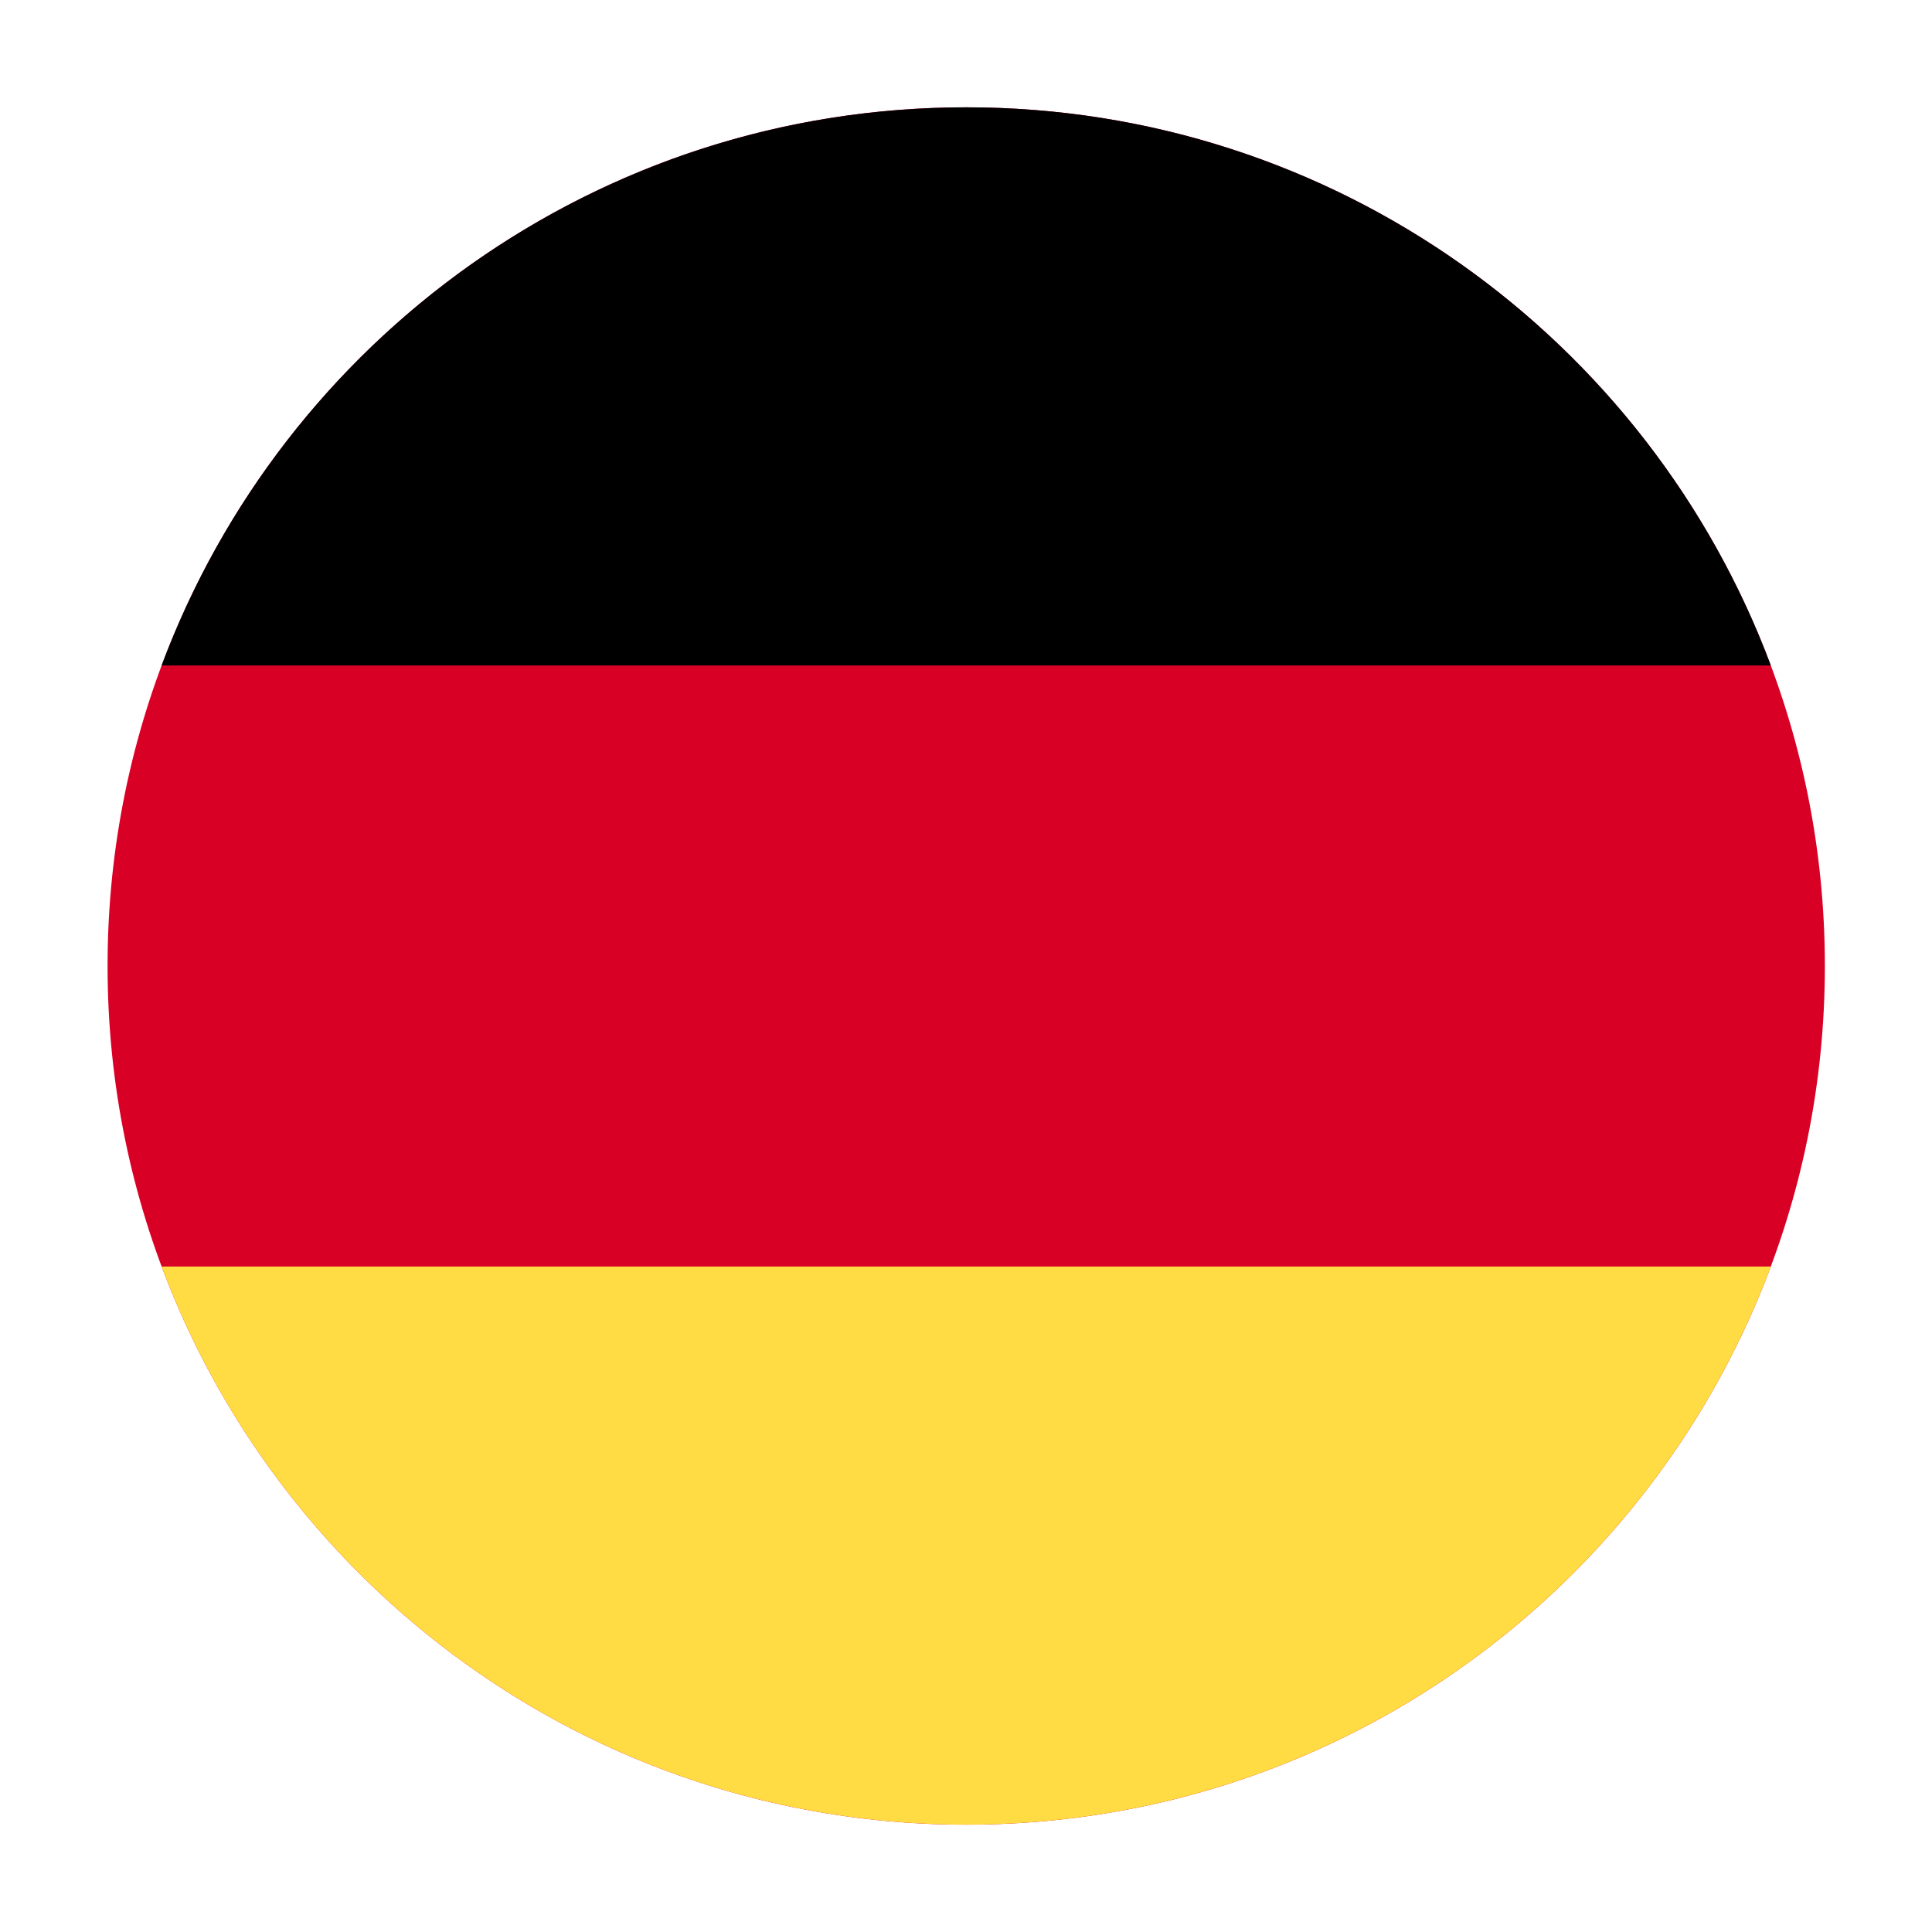 <?xml version="1.0" encoding="UTF-8"?>
<svg xmlns="http://www.w3.org/2000/svg" width="40" height="40" viewBox="0 0 40 40" fill="none">
  <path d="M20.004 37.778C10.186 37.778 2.227 29.818 2.227 20C2.227 10.182 10.186 2.222 20.004 2.222C29.823 2.222 37.782 10.182 37.782 20C37.782 29.818 29.823 37.778 20.004 37.778Z" fill="#D90026"></path>
  <path d="M36.663 13.778C34.141 7.028 27.634 2.222 20.004 2.222C12.375 2.222 5.868 7.028 3.346 13.778L36.663 13.778Z" fill="black"></path>
  <path d="M3.346 26.222C5.868 32.972 12.375 37.778 20.004 37.778C27.634 37.778 34.141 32.972 36.663 26.222L3.346 26.222Z" fill="#FFDB44"></path>
</svg>
